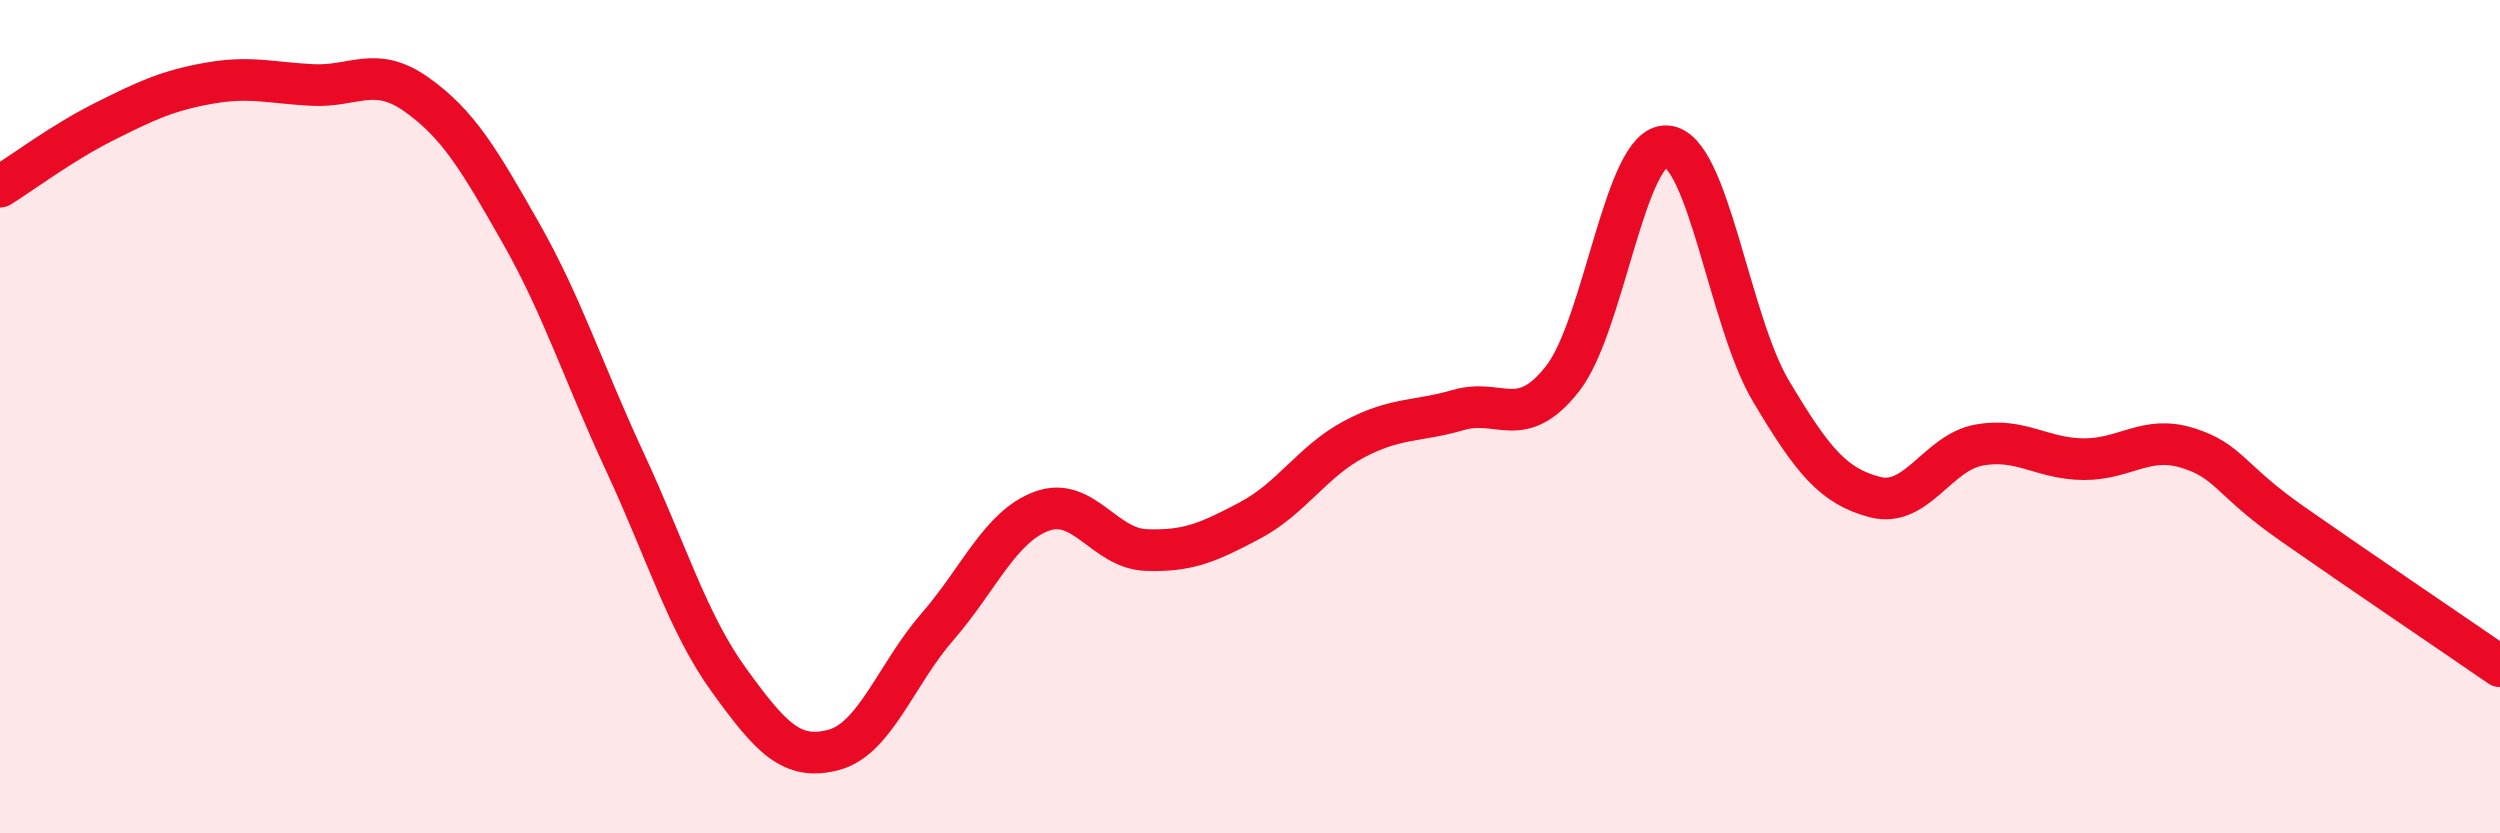 
    <svg width="60" height="20" viewBox="0 0 60 20" xmlns="http://www.w3.org/2000/svg">
      <path
        d="M 0,4.48 C 0.5,4.17 1.5,3.42 2.5,2.92 C 3.5,2.42 4,2.18 5,2 C 6,1.82 6.5,1.99 7.5,2.04 C 8.5,2.09 9,1.56 10,2.27 C 11,2.98 11.5,3.83 12.5,5.59 C 13.5,7.35 14,8.94 15,11.09 C 16,13.24 16.5,14.95 17.5,16.33 C 18.5,17.71 19,18.26 20,18 C 21,17.74 21.5,16.19 22.5,15.04 C 23.5,13.89 24,12.64 25,12.27 C 26,11.9 26.5,13.16 27.5,13.2 C 28.5,13.24 29,13.02 30,12.49 C 31,11.96 31.5,11.07 32.5,10.54 C 33.5,10.01 34,10.13 35,9.84 C 36,9.55 36.5,10.36 37.5,9.09 C 38.5,7.82 39,3.45 40,3.51 C 41,3.57 41.5,7.7 42.5,9.38 C 43.5,11.06 44,11.67 45,11.93 C 46,12.19 46.5,10.86 47.5,10.68 C 48.5,10.5 49,11.01 50,11.02 C 51,11.03 51.5,10.44 52.5,10.75 C 53.5,11.06 53.5,11.51 55,12.56 C 56.5,13.61 59,15.3 60,15.99L60 20L0 20Z"
        fill="#EB0A25"
        opacity="0.1"
        stroke-linecap="round"
        stroke-linejoin="round"
      />
      <path
        d="M 0,4.48 C 0.5,4.17 1.5,3.42 2.5,2.92 C 3.5,2.42 4,2.18 5,2 C 6,1.82 6.5,1.99 7.5,2.04 C 8.5,2.09 9,1.56 10,2.27 C 11,2.98 11.5,3.83 12.5,5.59 C 13.5,7.35 14,8.94 15,11.09 C 16,13.24 16.5,14.95 17.5,16.33 C 18.5,17.71 19,18.26 20,18 C 21,17.74 21.5,16.19 22.5,15.04 C 23.5,13.89 24,12.64 25,12.27 C 26,11.9 26.5,13.16 27.5,13.2 C 28.5,13.24 29,13.02 30,12.49 C 31,11.96 31.5,11.07 32.5,10.54 C 33.5,10.01 34,10.13 35,9.84 C 36,9.55 36.5,10.36 37.5,9.09 C 38.5,7.82 39,3.45 40,3.51 C 41,3.57 41.5,7.7 42.5,9.38 C 43.5,11.06 44,11.67 45,11.93 C 46,12.19 46.5,10.86 47.5,10.68 C 48.5,10.5 49,11.01 50,11.02 C 51,11.03 51.5,10.44 52.5,10.75 C 53.5,11.06 53.5,11.51 55,12.56 C 56.5,13.61 59,15.3 60,15.99"
        stroke="#EB0A25"
        stroke-width="1"
        fill="none"
        stroke-linecap="round"
        stroke-linejoin="round"
      />
    </svg>
  
